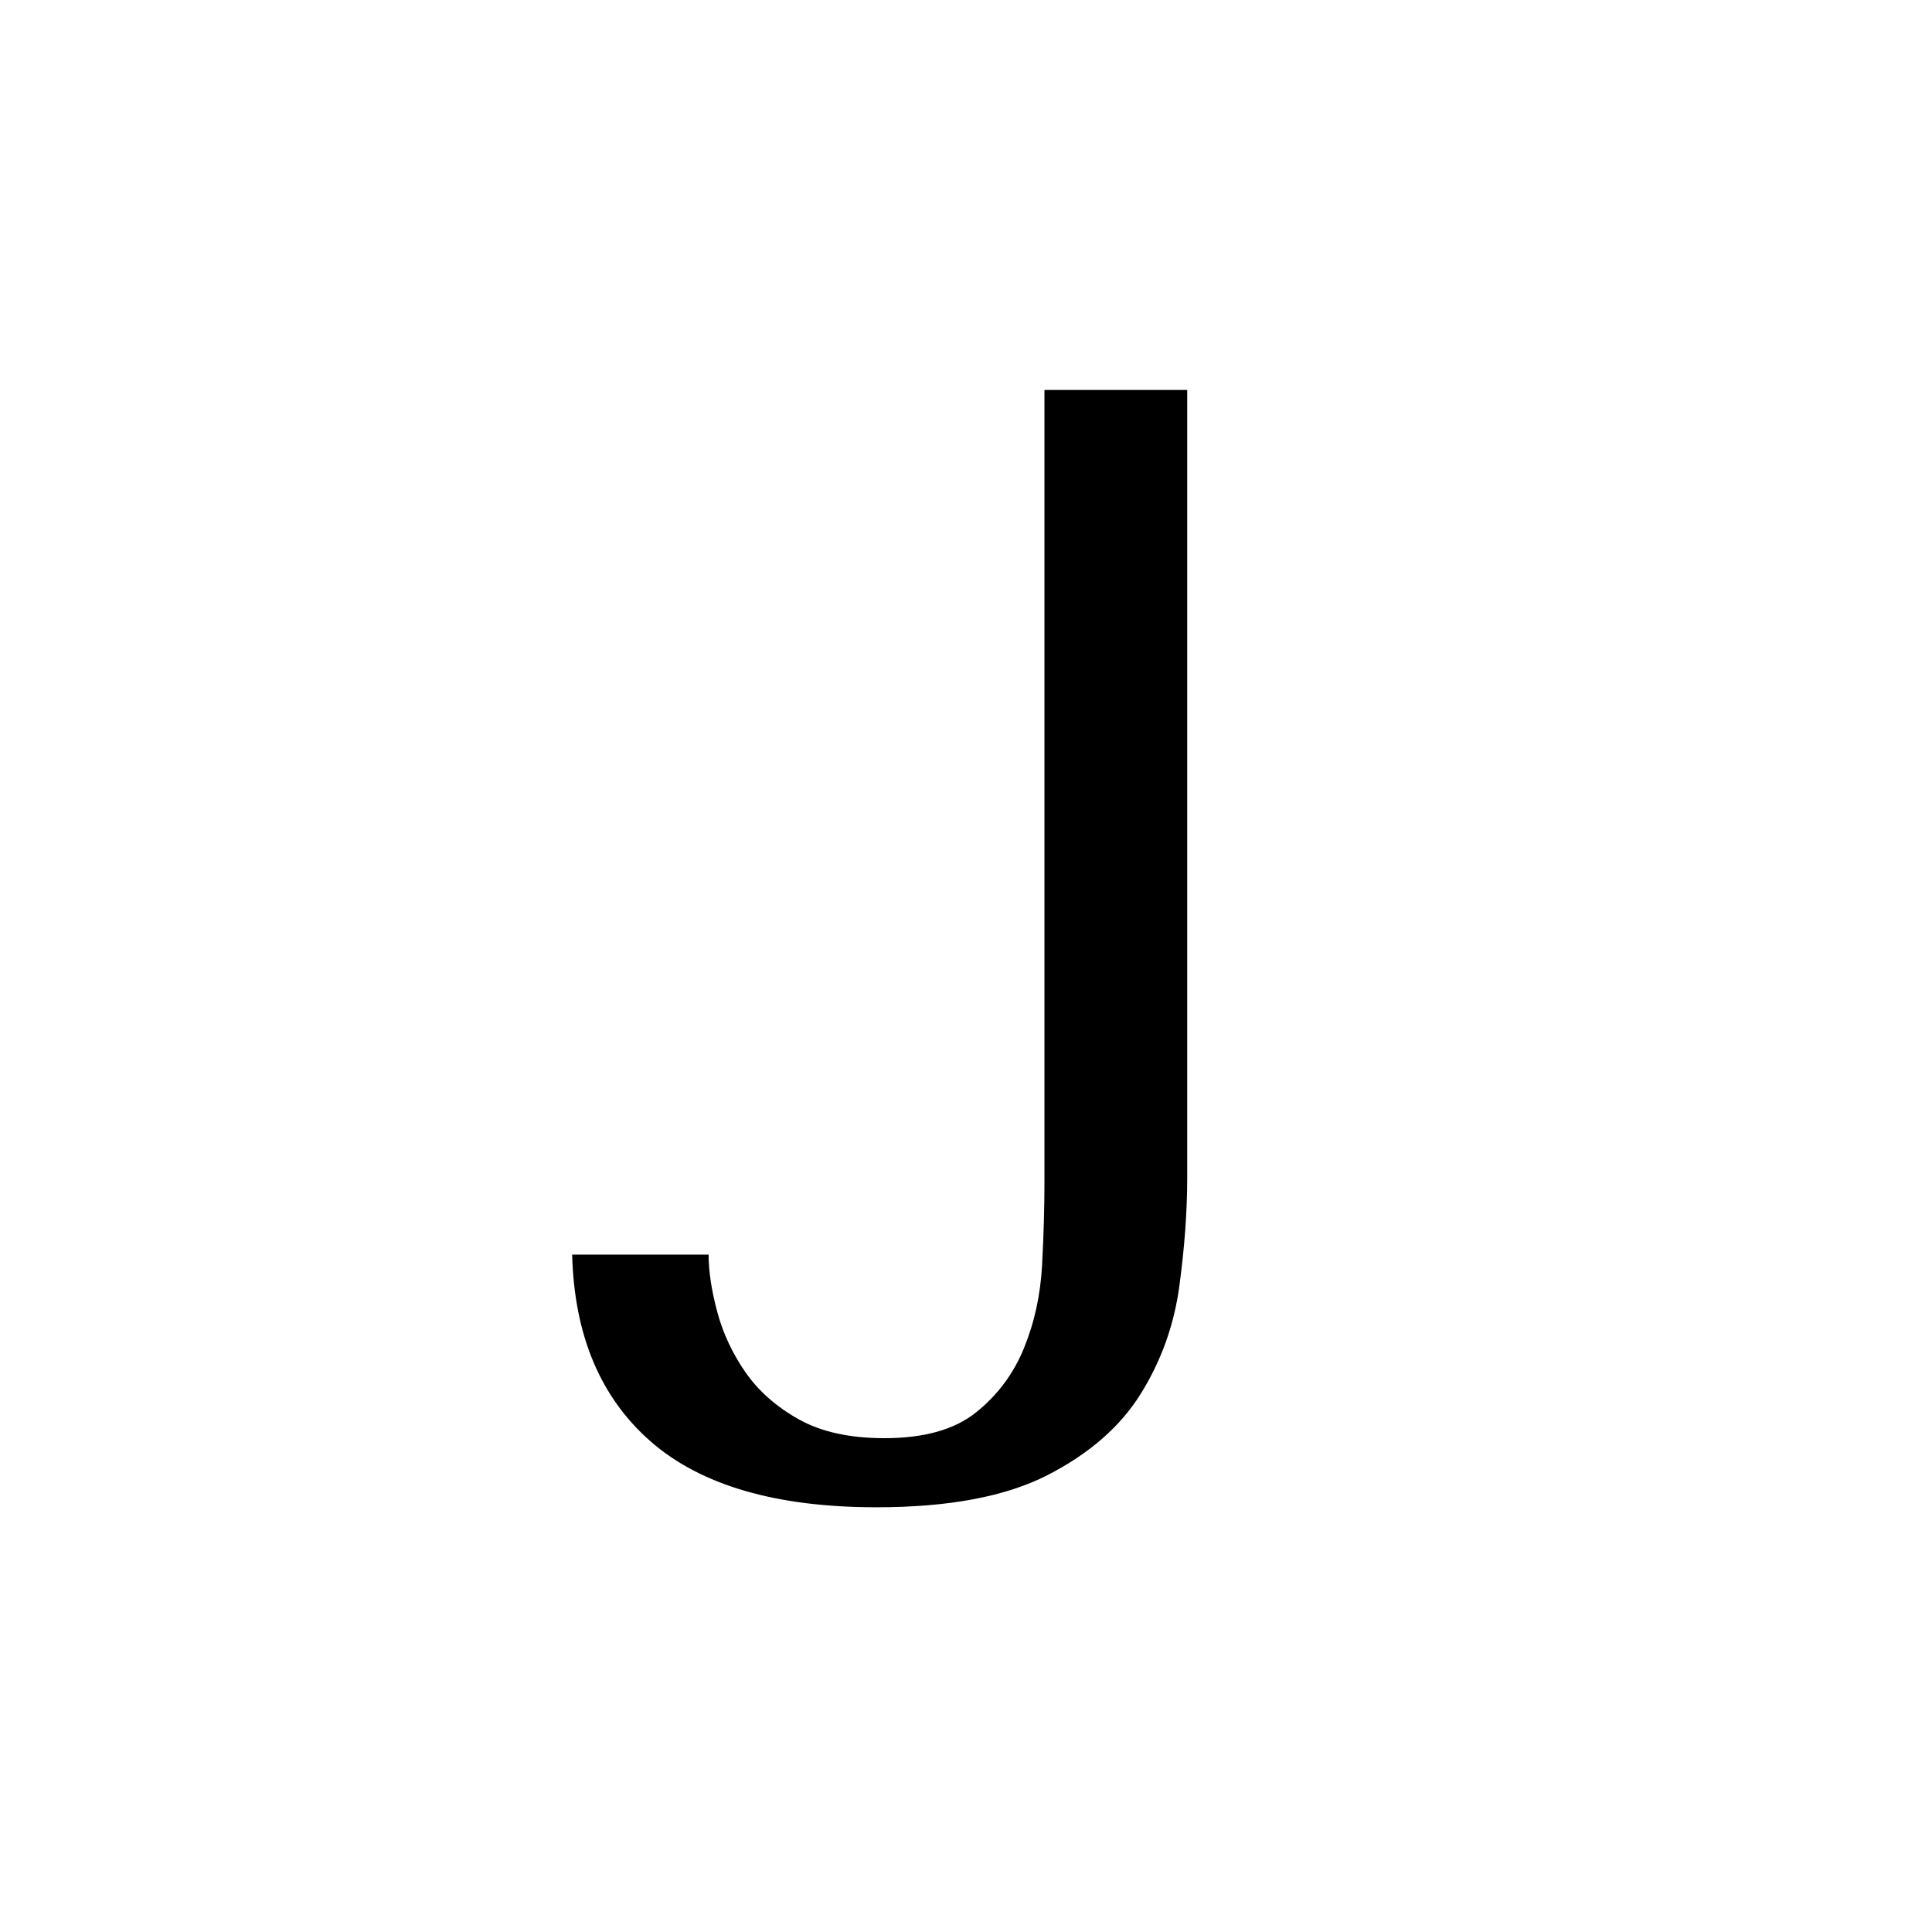 <svg xmlns="http://www.w3.org/2000/svg" xmlns:xlink="http://www.w3.org/1999/xlink" width="512" zoomAndPan="magnify" viewBox="0 0 384 384" height="512" preserveAspectRatio="xMidYMid meet" version="1.0"><defs><g/><clipPath id="5de8e69510"><rect x="0" width="129" y="0" height="366"/></clipPath></defs><g transform="matrix(1, 0, 0, 1, 109, 9)"><g clip-path="url(#5de8e69510)"><g fill="#000000" fill-opacity="1"><g transform="translate(1.594, 286.833)"><g><path d="M 97 -218.328 L 97 -60.812 C 97 -55.82 96.844 -50.363 96.531 -44.438 C 96.219 -38.52 95.02 -33.008 92.938 -27.906 C 90.863 -22.812 87.691 -18.551 83.422 -15.125 C 79.16 -11.695 73.082 -9.984 65.188 -9.984 C 58.32 -9.984 52.656 -11.227 48.188 -13.719 C 43.719 -16.219 40.18 -19.336 37.578 -23.078 C 34.984 -26.816 33.113 -30.816 31.969 -35.078 C 30.82 -39.348 30.25 -43.145 30.25 -46.469 L 3.125 -46.469 C 3.539 -30.457 8.738 -18.082 18.719 -9.344 C 28.695 -0.613 43.664 3.75 63.625 3.75 C 77.969 3.75 89.297 1.617 97.609 -2.641 C 105.93 -6.91 112.117 -12.316 116.172 -18.859 C 120.234 -25.41 122.781 -32.535 123.812 -40.234 C 124.852 -47.93 125.375 -55.102 125.375 -61.75 L 125.375 -218.328 Z M 97 -218.328 "/></g></g></g></g></g></svg>